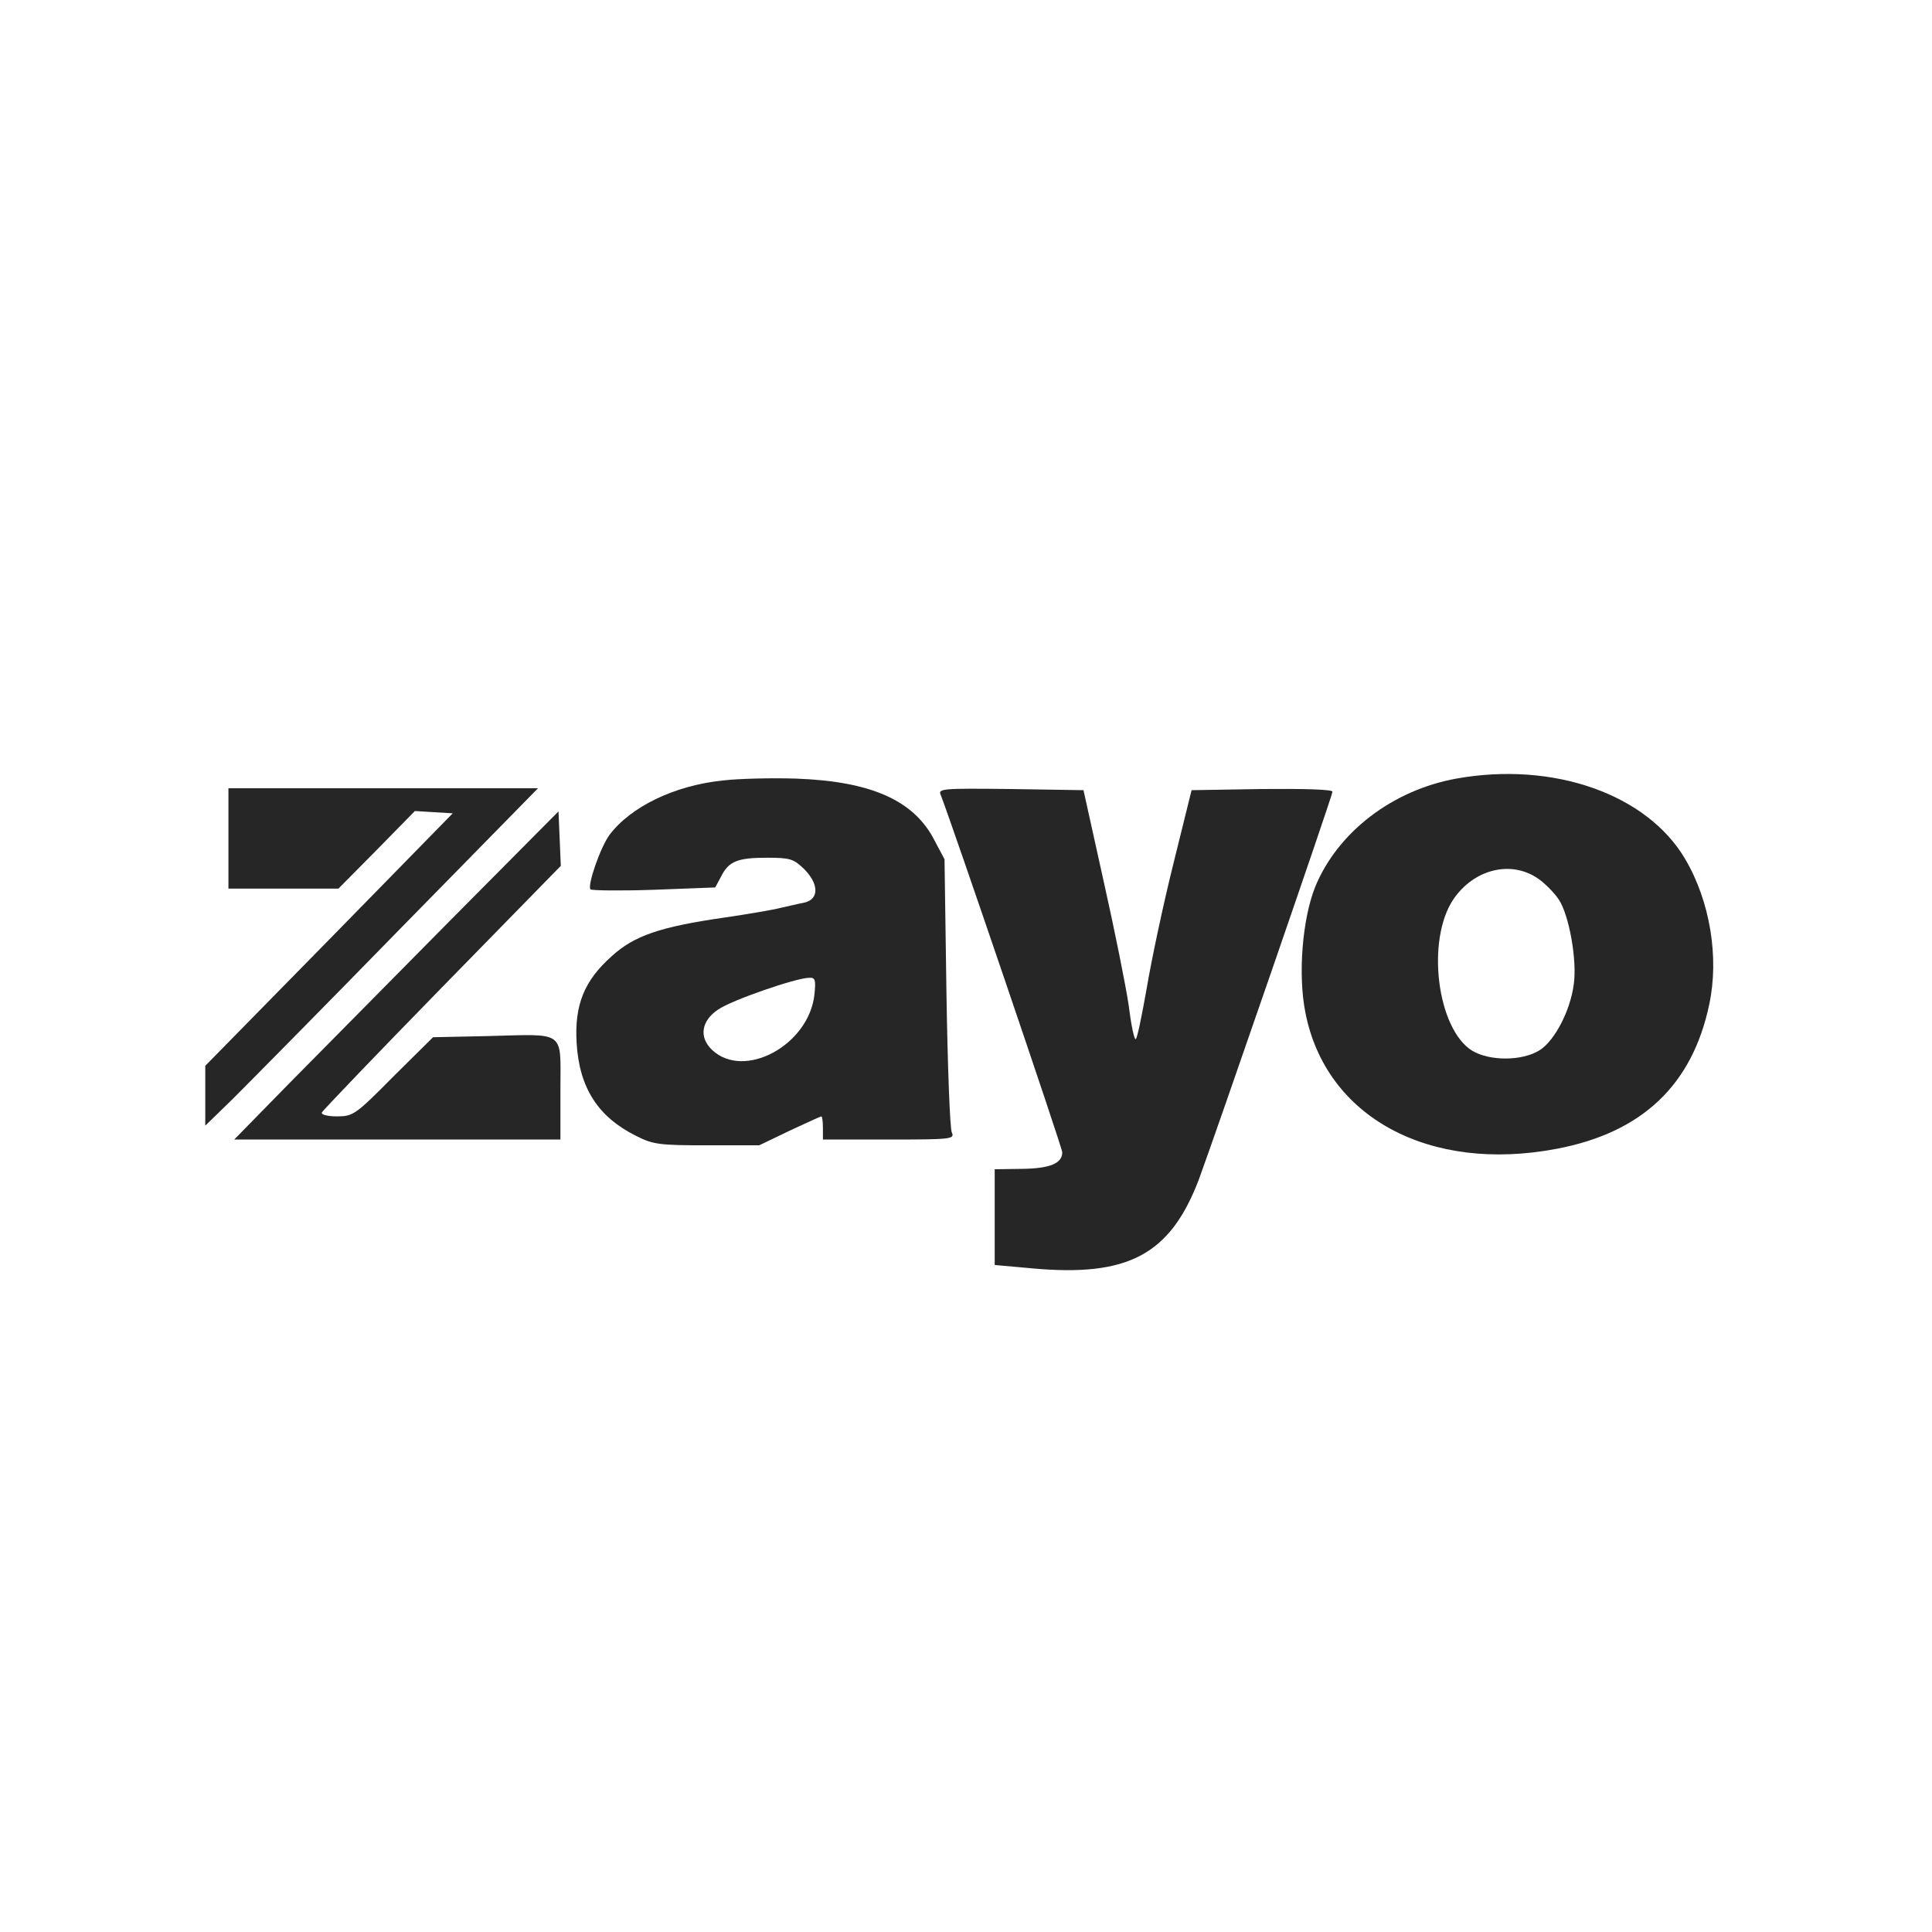 <?xml version="1.0" encoding="UTF-8"?> <svg xmlns="http://www.w3.org/2000/svg" width="160" height="160" viewBox="0 0 160 160" fill="none"> <g clip-path="url(#clip0_57_68)"> <path d="M120.613 64.479C115.306 65.438 110.767 68.923 108.912 73.463C107.857 76.116 107.474 80.72 108.113 83.885C109.808 92.516 118.343 97.152 128.925 95.138C135.99 93.795 140.146 89.863 141.553 83.181C142.384 79.281 141.617 74.645 139.571 71.161C136.406 65.758 128.637 63.041 120.613 64.479ZM127.327 72.727C127.902 73.111 128.701 73.91 129.085 74.486C129.948 75.764 130.62 79.537 130.332 81.519C130.044 83.725 128.733 86.218 127.487 86.986C126.048 87.881 123.363 87.881 121.924 87.018C119.015 85.227 118.088 77.874 120.357 74.486C122.052 71.992 125.089 71.225 127.327 72.727Z" fill="#262626"></path> <path d="M59.839 64.639C55.842 65.055 52.23 66.813 50.472 69.147C49.704 70.202 48.617 73.367 48.905 73.655C49.033 73.751 51.399 73.783 54.18 73.687L59.231 73.495L59.711 72.6C60.35 71.321 61.085 71.033 63.515 71.033C65.433 71.033 65.721 71.129 66.584 71.96C67.831 73.207 67.831 74.454 66.648 74.742C66.136 74.838 65.241 75.061 64.634 75.189C64.027 75.349 61.949 75.701 59.998 75.988C54.66 76.756 52.518 77.491 50.663 79.185C48.394 81.199 47.562 83.213 47.754 86.379C47.978 90.119 49.544 92.517 52.709 94.083C54.084 94.786 54.66 94.85 58.56 94.85H62.876L65.401 93.635C66.776 92.996 67.959 92.453 68.023 92.453C68.087 92.453 68.151 92.868 68.151 93.412V94.371H73.617C78.732 94.371 79.084 94.339 78.828 93.795C78.668 93.508 78.477 88.297 78.381 82.222L78.221 71.161L77.39 69.595C75.695 66.27 72.115 64.703 65.913 64.48C63.899 64.416 61.149 64.48 59.839 64.639ZM67.447 82.382C66.968 86.57 61.629 89.448 58.975 86.954C57.856 85.899 58.08 84.524 59.487 83.597C60.606 82.83 65.849 81.008 67 80.976C67.511 80.944 67.575 81.135 67.447 82.382Z" fill="#262626"></path> <path d="M18.918 69.435V73.591H23.458H28.029L31.194 70.394L34.359 67.165L35.926 67.261L37.492 67.356L27.262 77.811L17 88.264V90.758V93.22L19.27 91.014C20.517 89.767 26.719 83.501 33.049 77.011L44.557 65.278H31.738H18.918V69.435Z" fill="#262626"></path> <path d="M77.902 65.822C78.797 68.092 87.972 95.042 87.972 95.426C87.972 96.353 86.949 96.769 84.647 96.8L82.377 96.832V100.797V104.761L85.574 105.049C93.439 105.752 96.924 103.898 99.289 97.664C100.6 94.115 110.351 65.886 110.351 65.567C110.351 65.375 108.049 65.311 104.532 65.343L98.682 65.439L97.179 71.513C96.348 74.838 95.357 79.505 94.973 81.807C94.558 84.141 94.174 86.059 94.046 86.059C93.918 86.059 93.663 84.812 93.471 83.246C93.247 81.711 92.32 77.075 91.393 72.951L89.73 65.439L83.688 65.343C78.03 65.279 77.678 65.311 77.902 65.822Z" fill="#262626"></path> <path d="M37.301 76.212C32.377 81.2 26.335 87.306 23.874 89.799L19.398 94.371H32.921H46.412V90.215C46.412 85.26 46.923 85.643 40.37 85.803L35.862 85.899L32.569 89.16C29.436 92.325 29.244 92.453 27.902 92.453C27.166 92.453 26.591 92.325 26.655 92.133C26.719 91.973 31.195 87.306 36.597 81.775L46.444 71.705L46.348 69.435L46.252 67.197L37.301 76.212Z" fill="#262626"></path> </g> <defs> <clipPath id="clip0_57_68"> <rect width="125" height="41.24" fill="white" transform="translate(17 64)"></rect> </clipPath> </defs> </svg> 